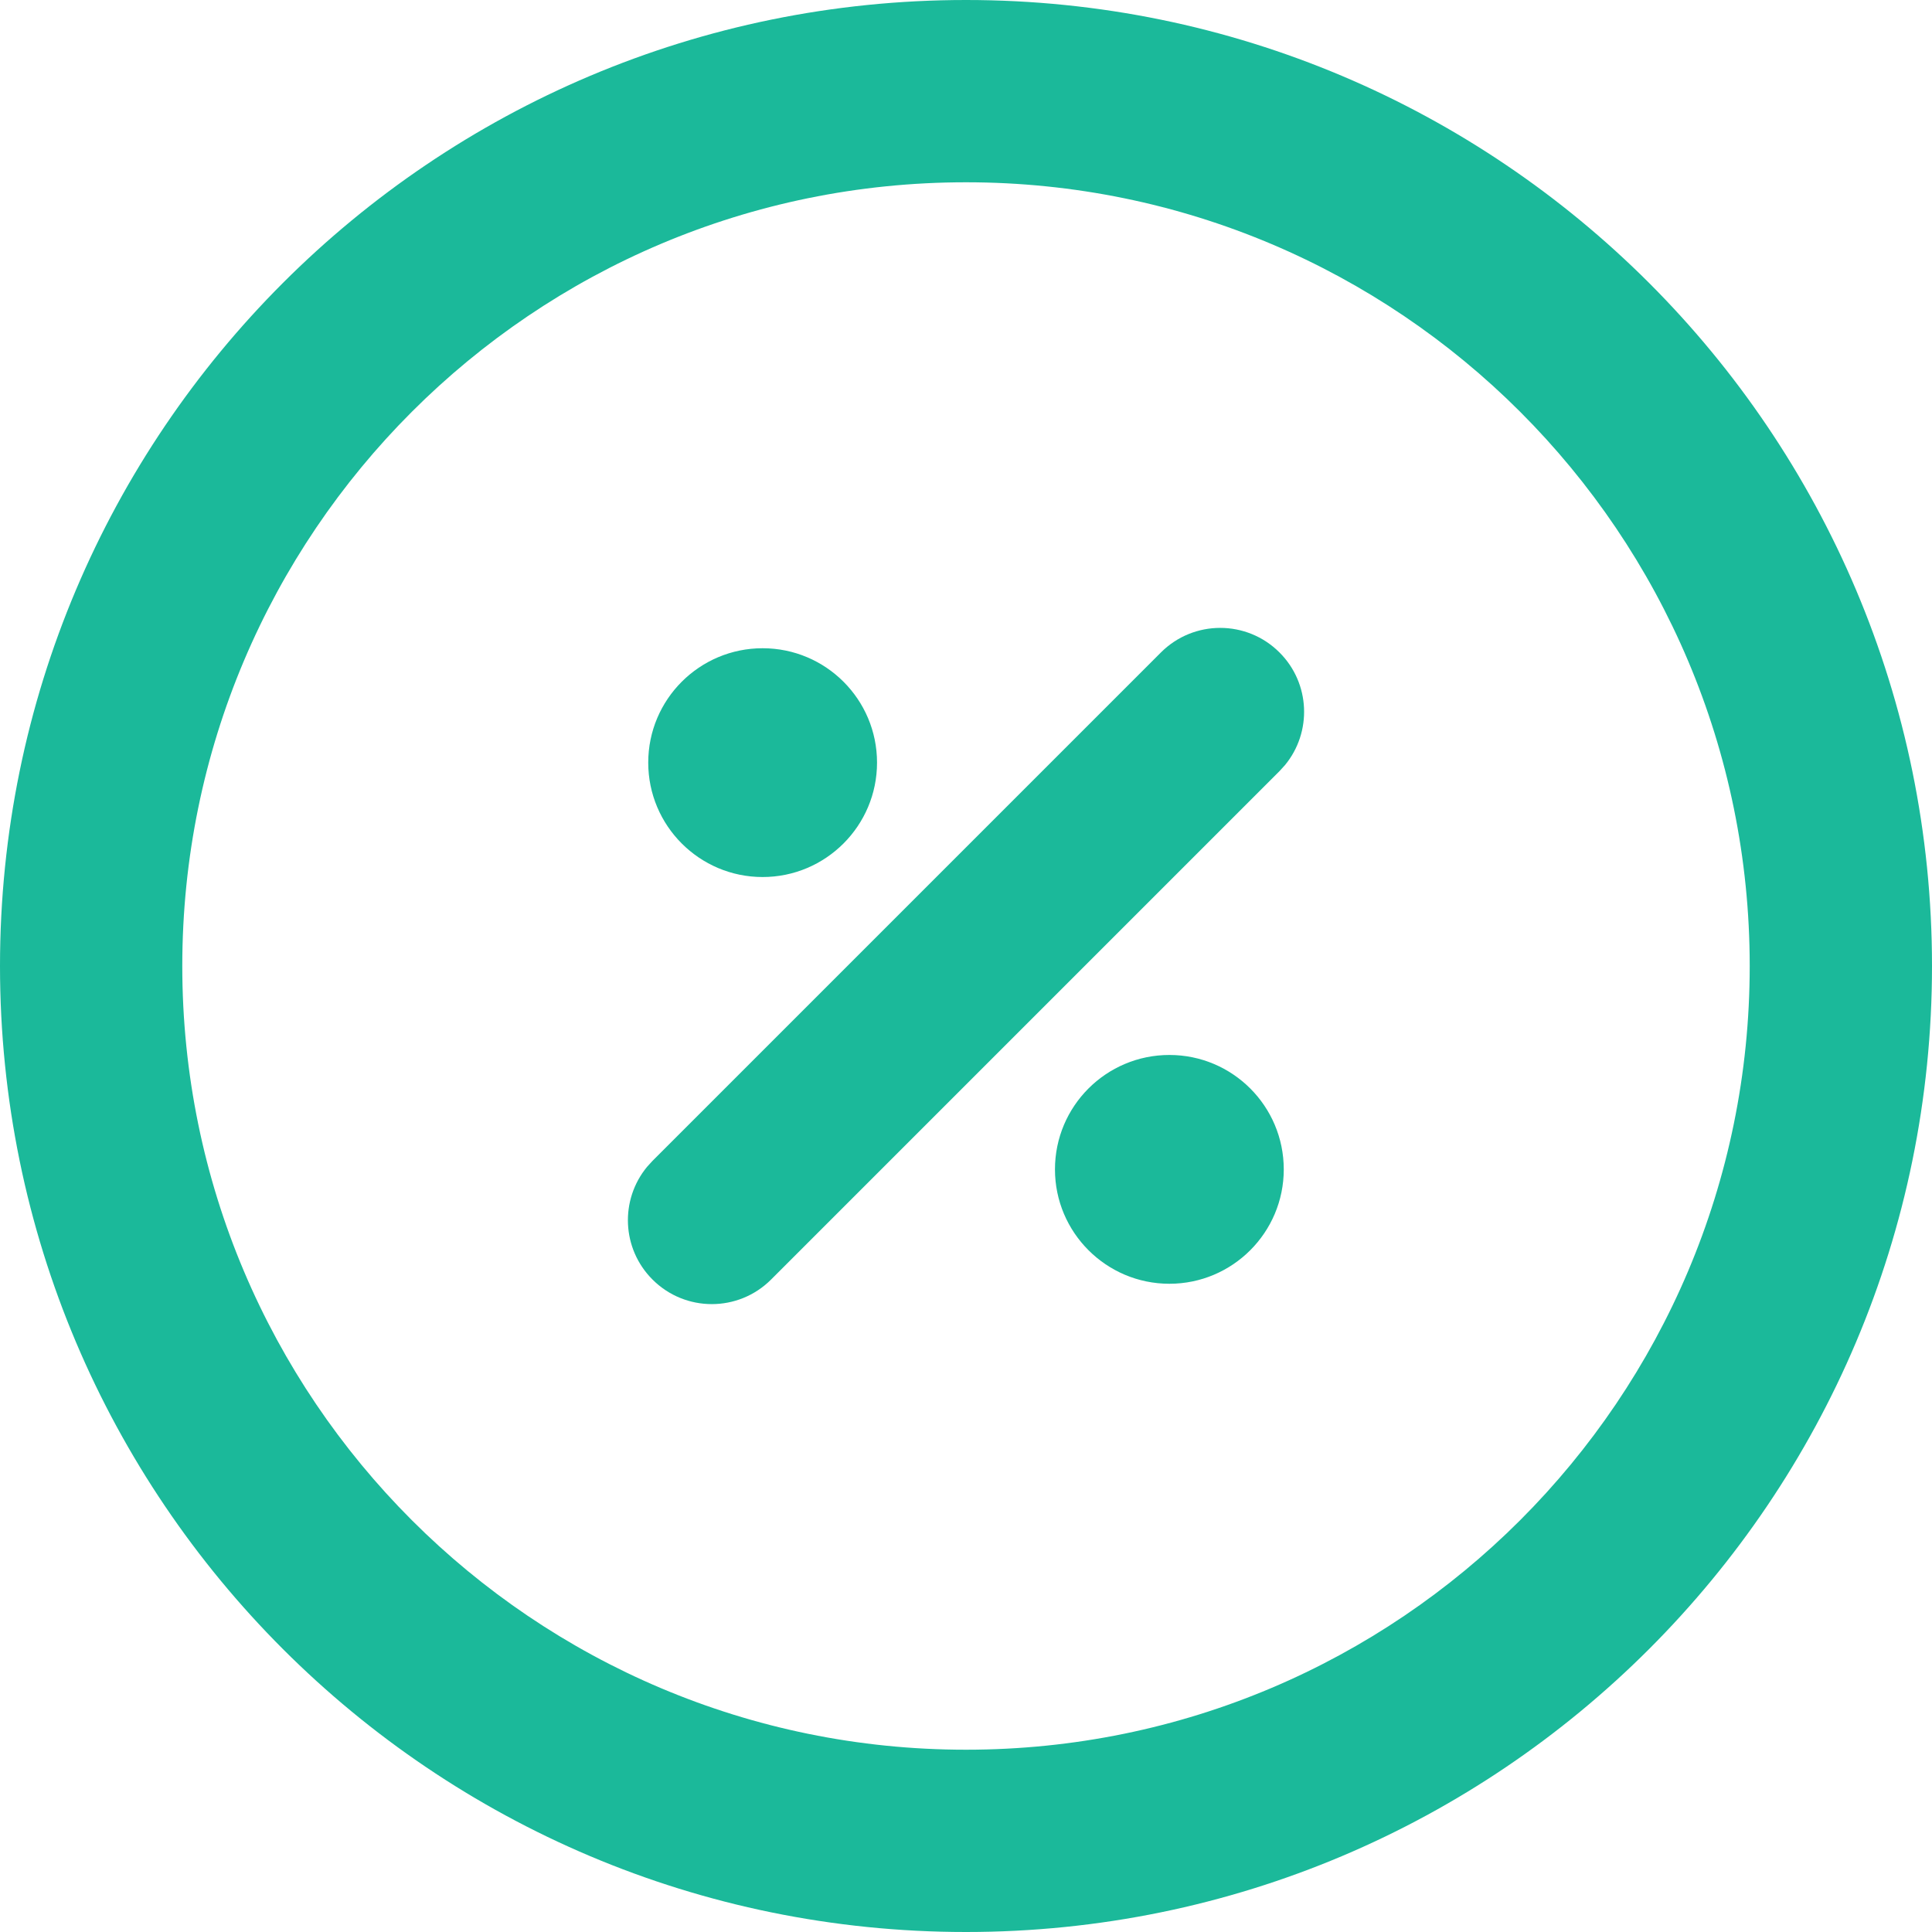 <?xml version="1.0" encoding="UTF-8"?>
<svg width="40px" height="40px" viewBox="0 0 40 40" version="1.1" xmlns="http://www.w3.org/2000/svg" xmlns:xlink="http://www.w3.org/1999/xlink">
    <!-- Generator: Sketch 63.1 (92452) - https://sketch.com -->
    <title>i_4</title>
    <desc>Created with Sketch.</desc>
    <g id="i_4" stroke="none" stroke-width="1" fill="none" fill-rule="evenodd">
        <g fill="#1BB99A" fill-rule="nonzero" id="Group">
            <g>
                <g id="i_4">
                    <g id="Group-4">
                        <path d="M20,40 C31.046,40 40,31.046 40,20 C40,8.954 31.046,0 20,0 C8.954,0 0,8.954 0,20 C0,31.046 8.954,40 20,40 Z M20,36.226 C11.038,36.226 3.774,28.962 3.774,20 C3.774,11.038 11.038,3.774 20,3.774 C28.962,3.774 36.226,11.038 36.226,20 C36.226,28.962 28.962,36.226 20,36.226 Z" id="Oval"></path>
                    </g>
                </g>
                <path d="M26.491,13.509 C27.13,14.147 27.167,15.159 26.604,15.841 L26.491,15.965 L15.965,26.491 C15.287,27.17 14.187,27.17 13.509,26.491 C12.87,25.853 12.833,24.841 13.396,24.159 L13.509,24.035 L24.035,13.509 C24.713,12.83 25.813,12.83 26.491,13.509 Z M24.211,21.842 C25.518,21.842 26.579,22.902 26.579,24.211 C26.579,25.517 25.518,26.579 24.211,26.579 C22.904,26.579 21.842,25.517 21.842,24.211 C21.842,22.902 22.903,21.842 24.211,21.842 Z M15.789,13.421 C17.097,13.421 18.158,14.481 18.158,15.789 C18.158,17.096 17.096,18.158 15.789,18.158 C14.482,18.158 13.421,17.096 13.421,15.789 C13.421,14.481 14.482,13.421 15.789,13.421 Z" id="Combined-Shape"></path>
            </g>
        </g>
    </g>
</svg>